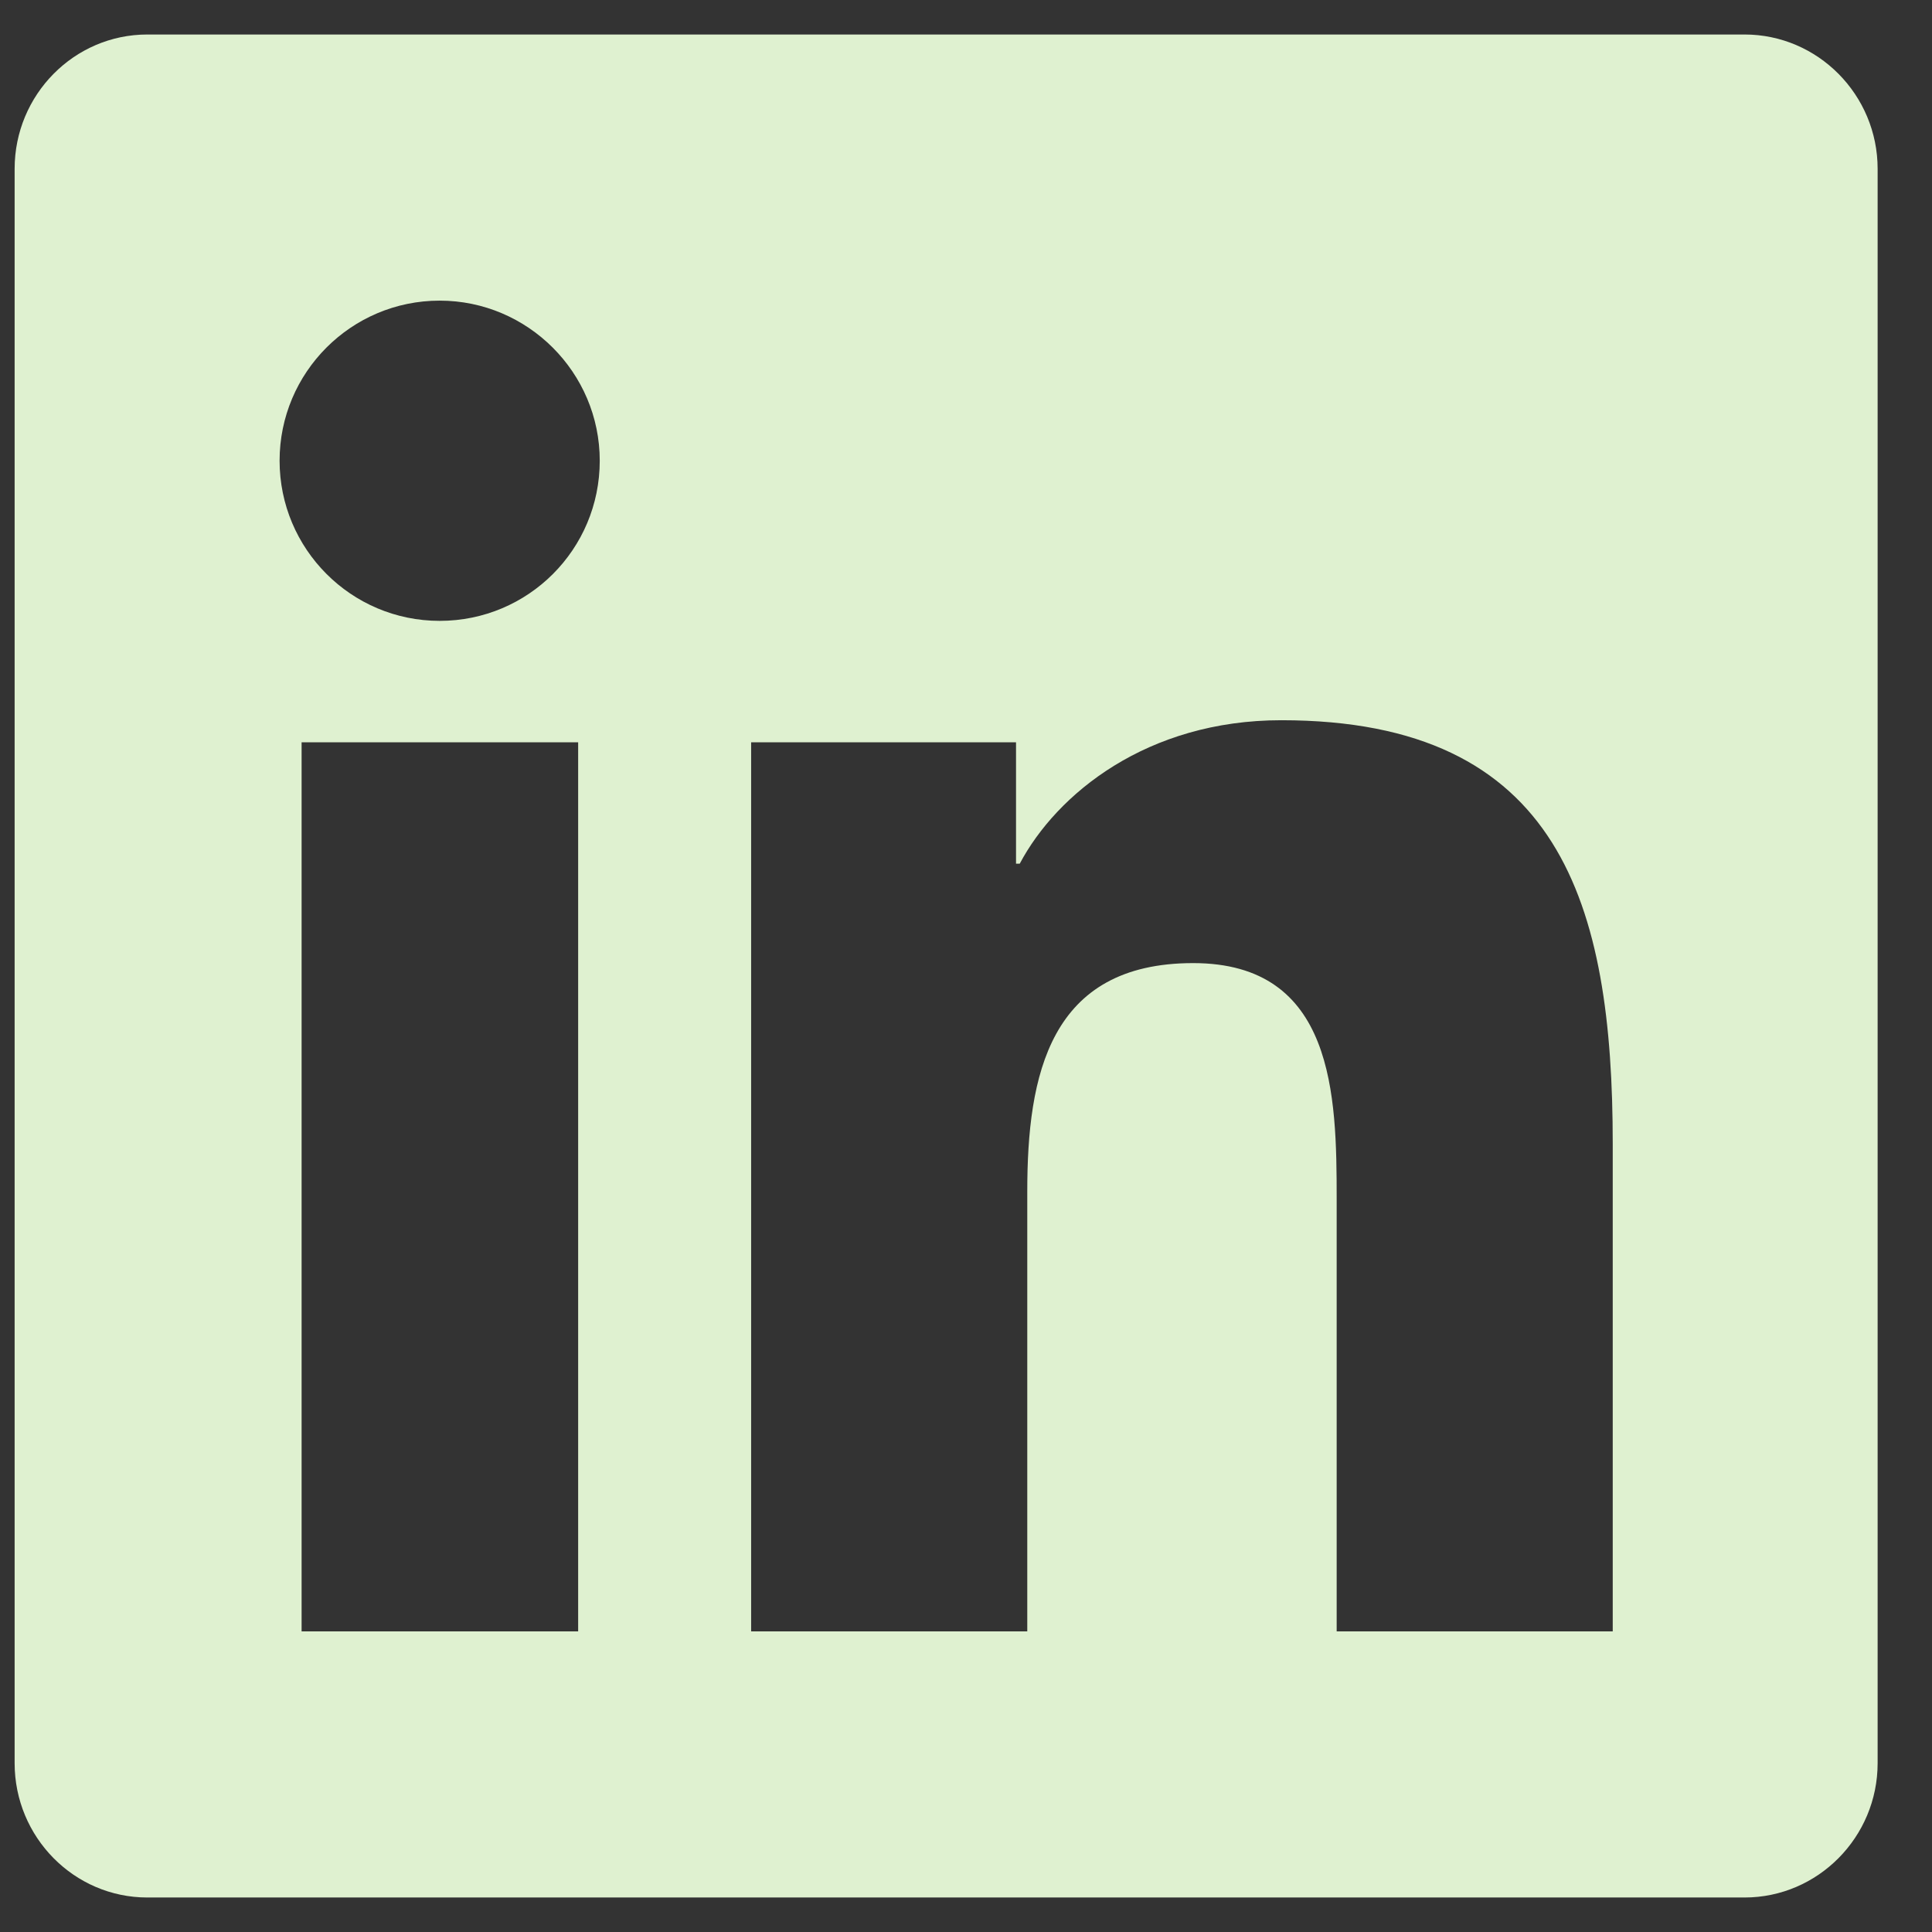 <?xml version="1.0" encoding="UTF-8"?> <svg xmlns="http://www.w3.org/2000/svg" width="28" height="28" viewBox="0 0 28 28" fill="none"><rect x="0" y="0" width="28" height="28" fill="#333333" stroke="none"/><path d="M25.284 0.5H2.135C1.074 0.5 0.212 1.374 0.212 2.447V25.553C0.212 26.626 1.074 27.5 2.135 27.5H25.284C26.345 27.5 27.212 26.626 27.212 25.553V2.447C27.212 1.374 26.345 0.5 25.284 0.5ZM8.373 23.643H4.371V10.758H8.379V23.643H8.373ZM6.372 8.998C5.088 8.998 4.052 7.955 4.052 6.677C4.052 5.4 5.088 4.357 6.372 4.357C7.65 4.357 8.692 5.4 8.692 6.677C8.692 7.961 7.656 8.998 6.372 8.998ZM23.373 23.643H19.372V17.375C19.372 15.88 19.341 13.958 17.292 13.958C15.207 13.958 14.888 15.585 14.888 17.267V23.643H10.886V10.758H14.725V12.517H14.779C15.316 11.505 16.623 10.438 18.57 10.438C22.62 10.438 23.373 13.108 23.373 16.579V23.643Z" fill="#DFF1D0"></path></svg> 